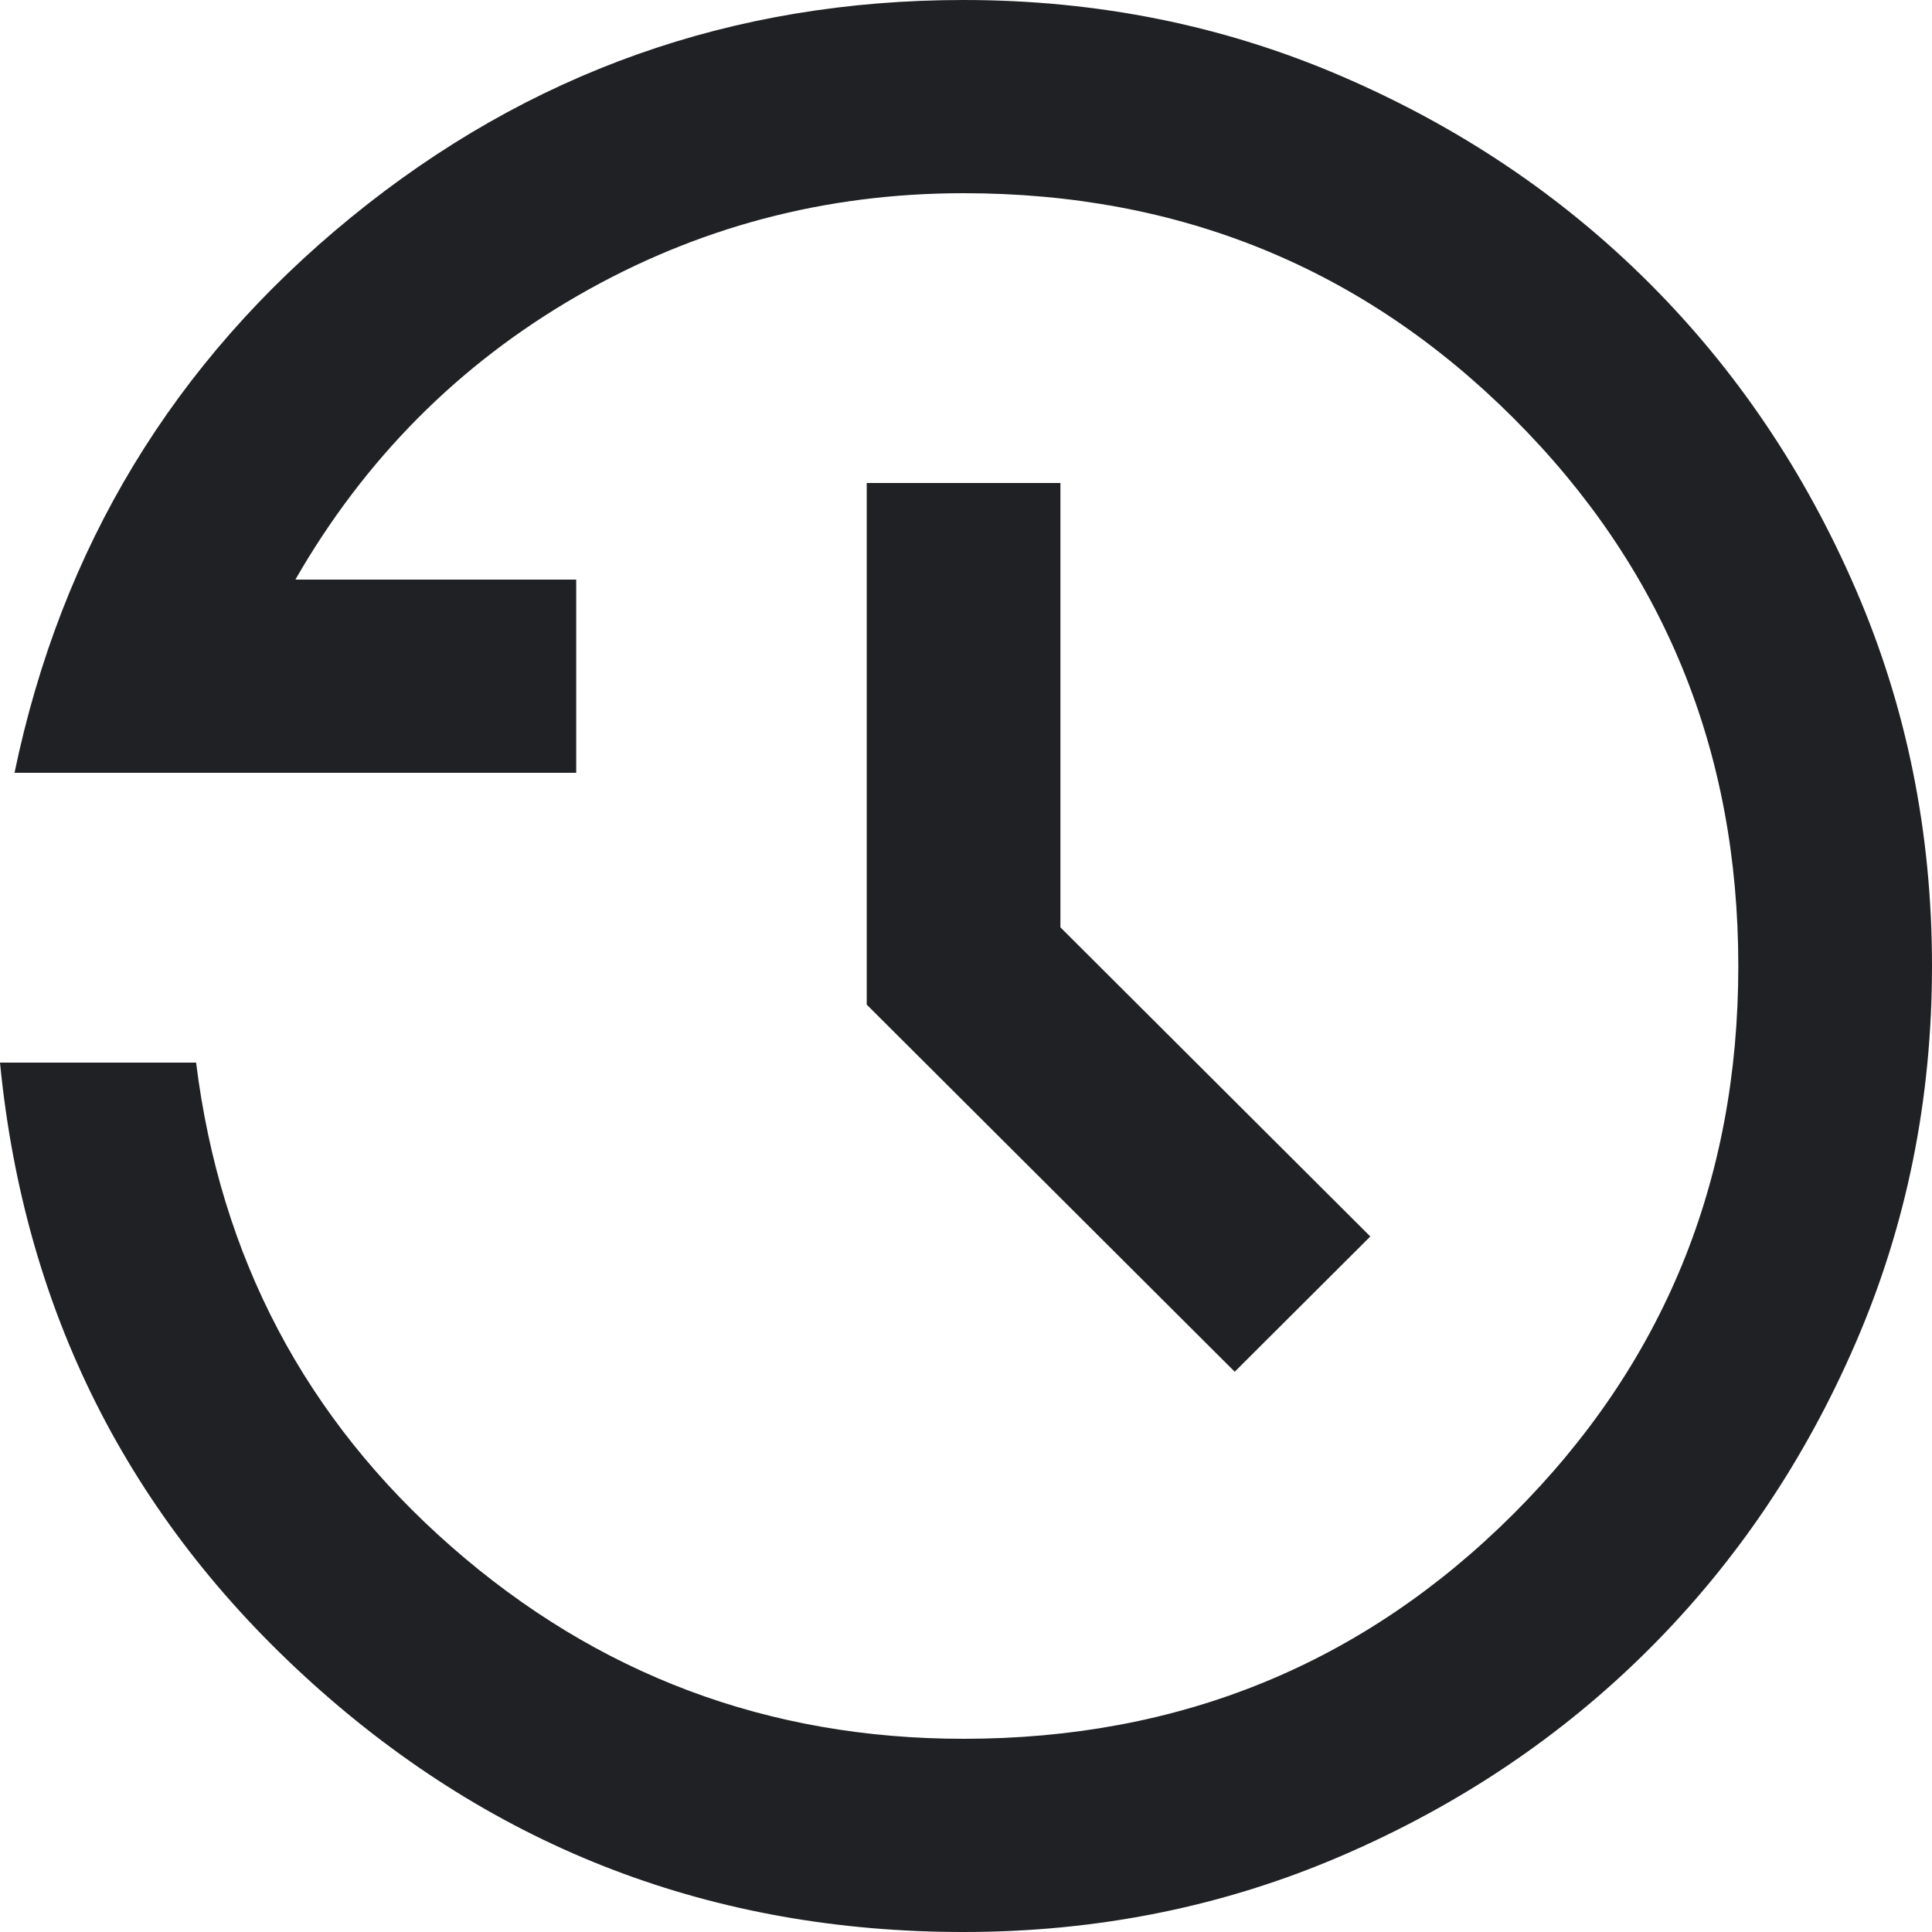 <svg width="95" height="95" viewBox="0 0 95 95" fill="none" xmlns="http://www.w3.org/2000/svg">
<path d="M47.381 95C35.079 95 24.405 90.923 15.357 82.769C6.31 74.615 1.19 64.442 0 52.25H9.643C10.833 61.829 15.02 69.766 22.202 76.059C29.385 82.353 37.778 85.5 47.381 85.5C58.016 85.5 67.024 81.819 74.405 74.456C81.786 67.094 85.476 58.108 85.476 47.5C85.476 36.892 81.786 27.906 74.405 20.544C67.024 13.181 58.016 9.5 47.381 9.5C40.556 9.5 34.226 11.182 28.393 14.547C22.559 17.912 17.936 22.562 14.524 28.5H28.333V38H0.714C3.016 26.917 8.532 17.812 17.262 10.688C25.992 3.562 36.032 0 47.381 0C53.968 0 60.159 1.247 65.952 3.741C71.746 6.234 76.786 9.619 81.071 13.894C85.357 18.169 88.75 23.196 91.25 28.975C93.75 34.754 95 40.929 95 47.5C95 54.071 93.75 60.246 91.25 66.025C88.75 71.804 85.357 76.831 81.071 81.106C76.786 85.381 71.746 88.766 65.952 91.259C60.159 93.753 53.968 95 47.381 95ZM60.714 67.45L42.619 49.4V23.75H52.143V45.6L67.381 60.8L60.714 67.45Z" fill="#1F2124"/>
</svg>
